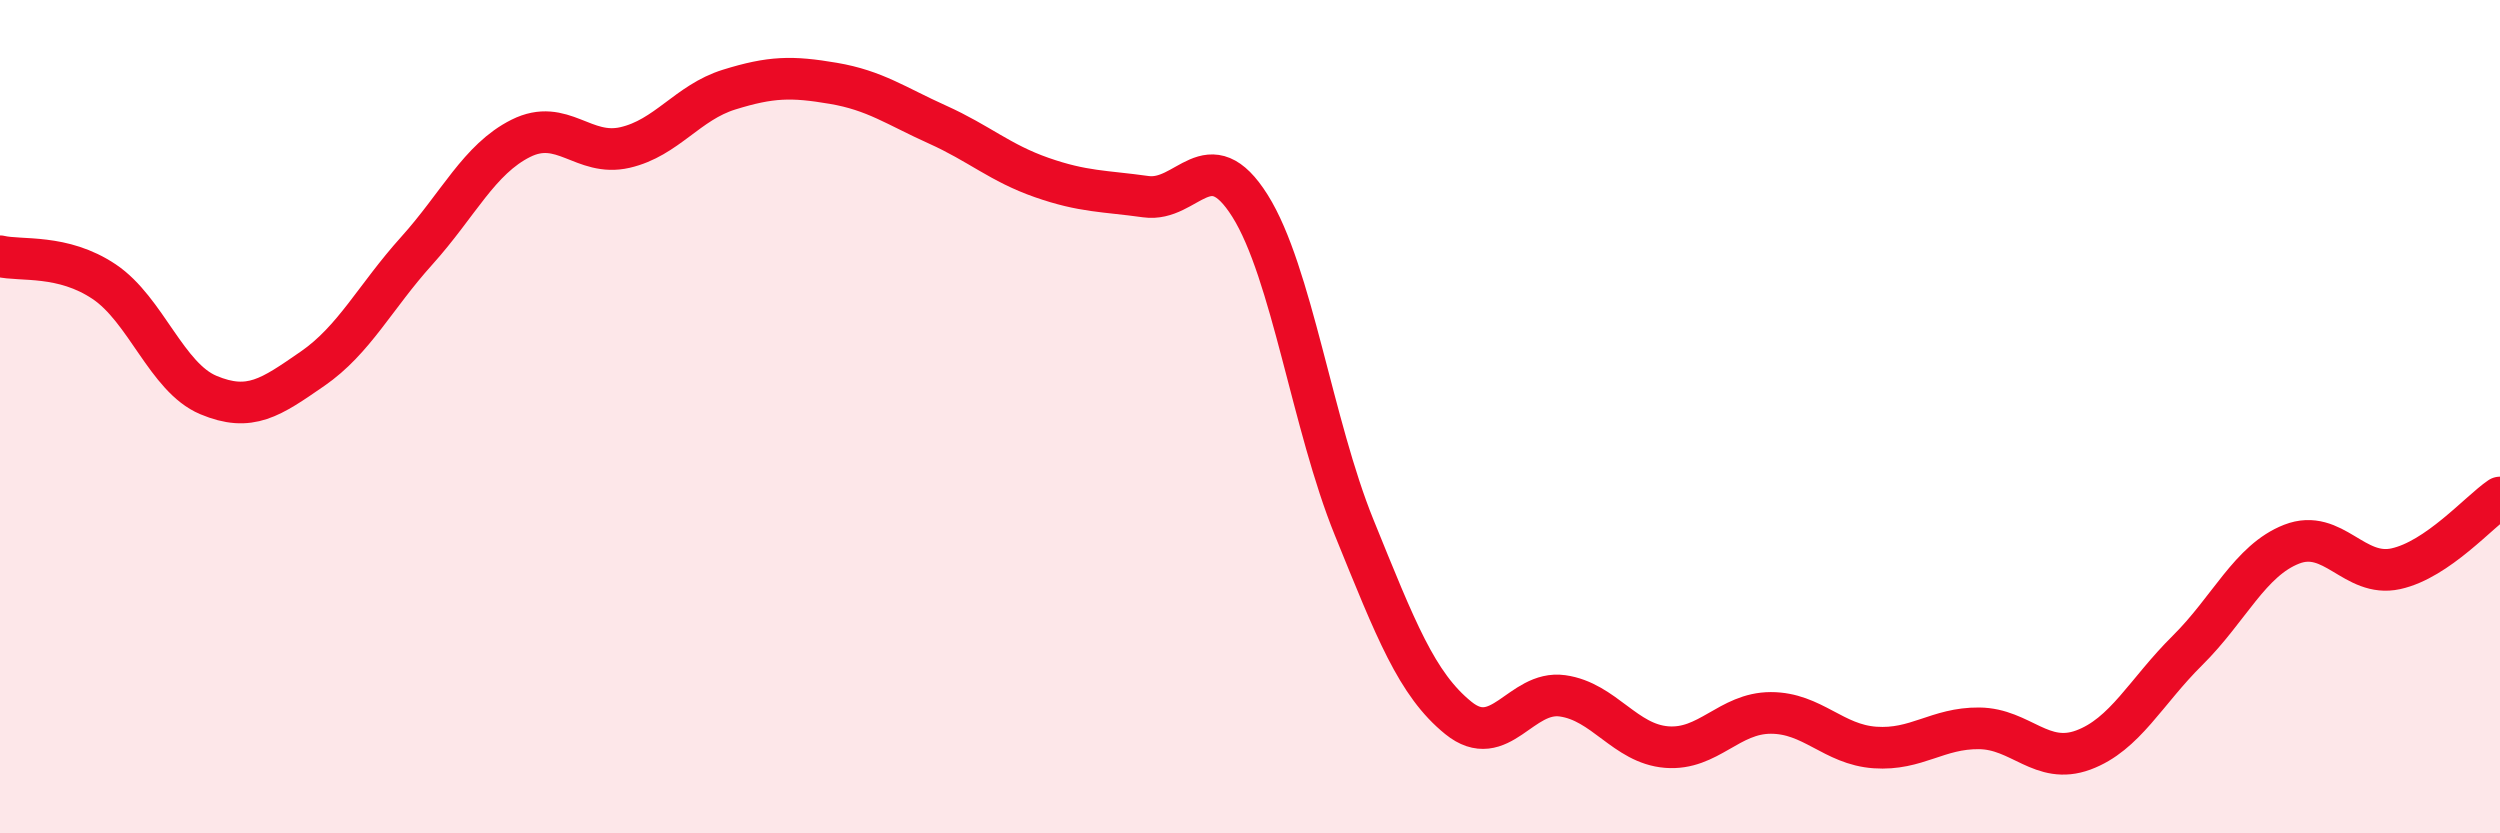 
    <svg width="60" height="20" viewBox="0 0 60 20" xmlns="http://www.w3.org/2000/svg">
      <path
        d="M 0,6.15 C 0.5,6.27 1.5,6.09 2.5,6.76 C 3.5,7.43 4,9.06 5,9.48 C 6,9.9 6.5,9.54 7.5,8.85 C 8.5,8.16 9,7.13 10,6.02 C 11,4.91 11.5,3.82 12.5,3.32 C 13.5,2.82 14,3.77 15,3.54 C 16,3.31 16.5,2.46 17.5,2.15 C 18.5,1.84 19,1.83 20,2 C 21,2.17 21.5,2.54 22.5,2.99 C 23.5,3.44 24,3.91 25,4.26 C 26,4.61 26.5,4.58 27.5,4.72 C 28.5,4.86 29,3.35 30,4.94 C 31,6.53 31.5,10.2 32.5,12.66 C 33.5,15.12 34,16.42 35,17.23 C 36,18.04 36.5,16.56 37.5,16.7 C 38.5,16.84 39,17.85 40,17.93 C 41,18.01 41.5,17.11 42.5,17.11 C 43.5,17.11 44,17.87 45,17.94 C 46,18.01 46.5,17.47 47.5,17.48 C 48.5,17.49 49,18.37 50,18 C 51,17.63 51.5,16.6 52.5,15.61 C 53.5,14.62 54,13.45 55,13.06 C 56,12.67 56.5,13.87 57.5,13.65 C 58.5,13.43 59.5,12.28 60,11.94L60 20L0 20Z"
        fill="#EB0A25"
        opacity="0.1"
        stroke-linecap="round"
        stroke-linejoin="round"
      />
      <path
        d="M 0,6.15 C 0.5,6.27 1.5,6.09 2.5,6.76 C 3.5,7.43 4,9.06 5,9.48 C 6,9.9 6.5,9.54 7.5,8.85 C 8.5,8.16 9,7.13 10,6.02 C 11,4.91 11.5,3.82 12.5,3.32 C 13.5,2.82 14,3.77 15,3.54 C 16,3.31 16.5,2.46 17.5,2.15 C 18.5,1.84 19,1.83 20,2 C 21,2.17 21.5,2.54 22.5,2.99 C 23.5,3.44 24,3.91 25,4.26 C 26,4.61 26.5,4.58 27.5,4.72 C 28.5,4.86 29,3.35 30,4.94 C 31,6.53 31.5,10.2 32.5,12.66 C 33.5,15.12 34,16.42 35,17.23 C 36,18.04 36.5,16.56 37.5,16.7 C 38.5,16.84 39,17.85 40,17.93 C 41,18.01 41.5,17.11 42.5,17.11 C 43.5,17.11 44,17.87 45,17.94 C 46,18.01 46.5,17.47 47.5,17.48 C 48.5,17.49 49,18.37 50,18 C 51,17.63 51.5,16.6 52.5,15.61 C 53.5,14.62 54,13.45 55,13.06 C 56,12.67 56.5,13.87 57.5,13.65 C 58.5,13.43 59.5,12.28 60,11.94"
        stroke="#EB0A25"
        stroke-width="1"
        fill="none"
        stroke-linecap="round"
        stroke-linejoin="round"
      />
    </svg>
  